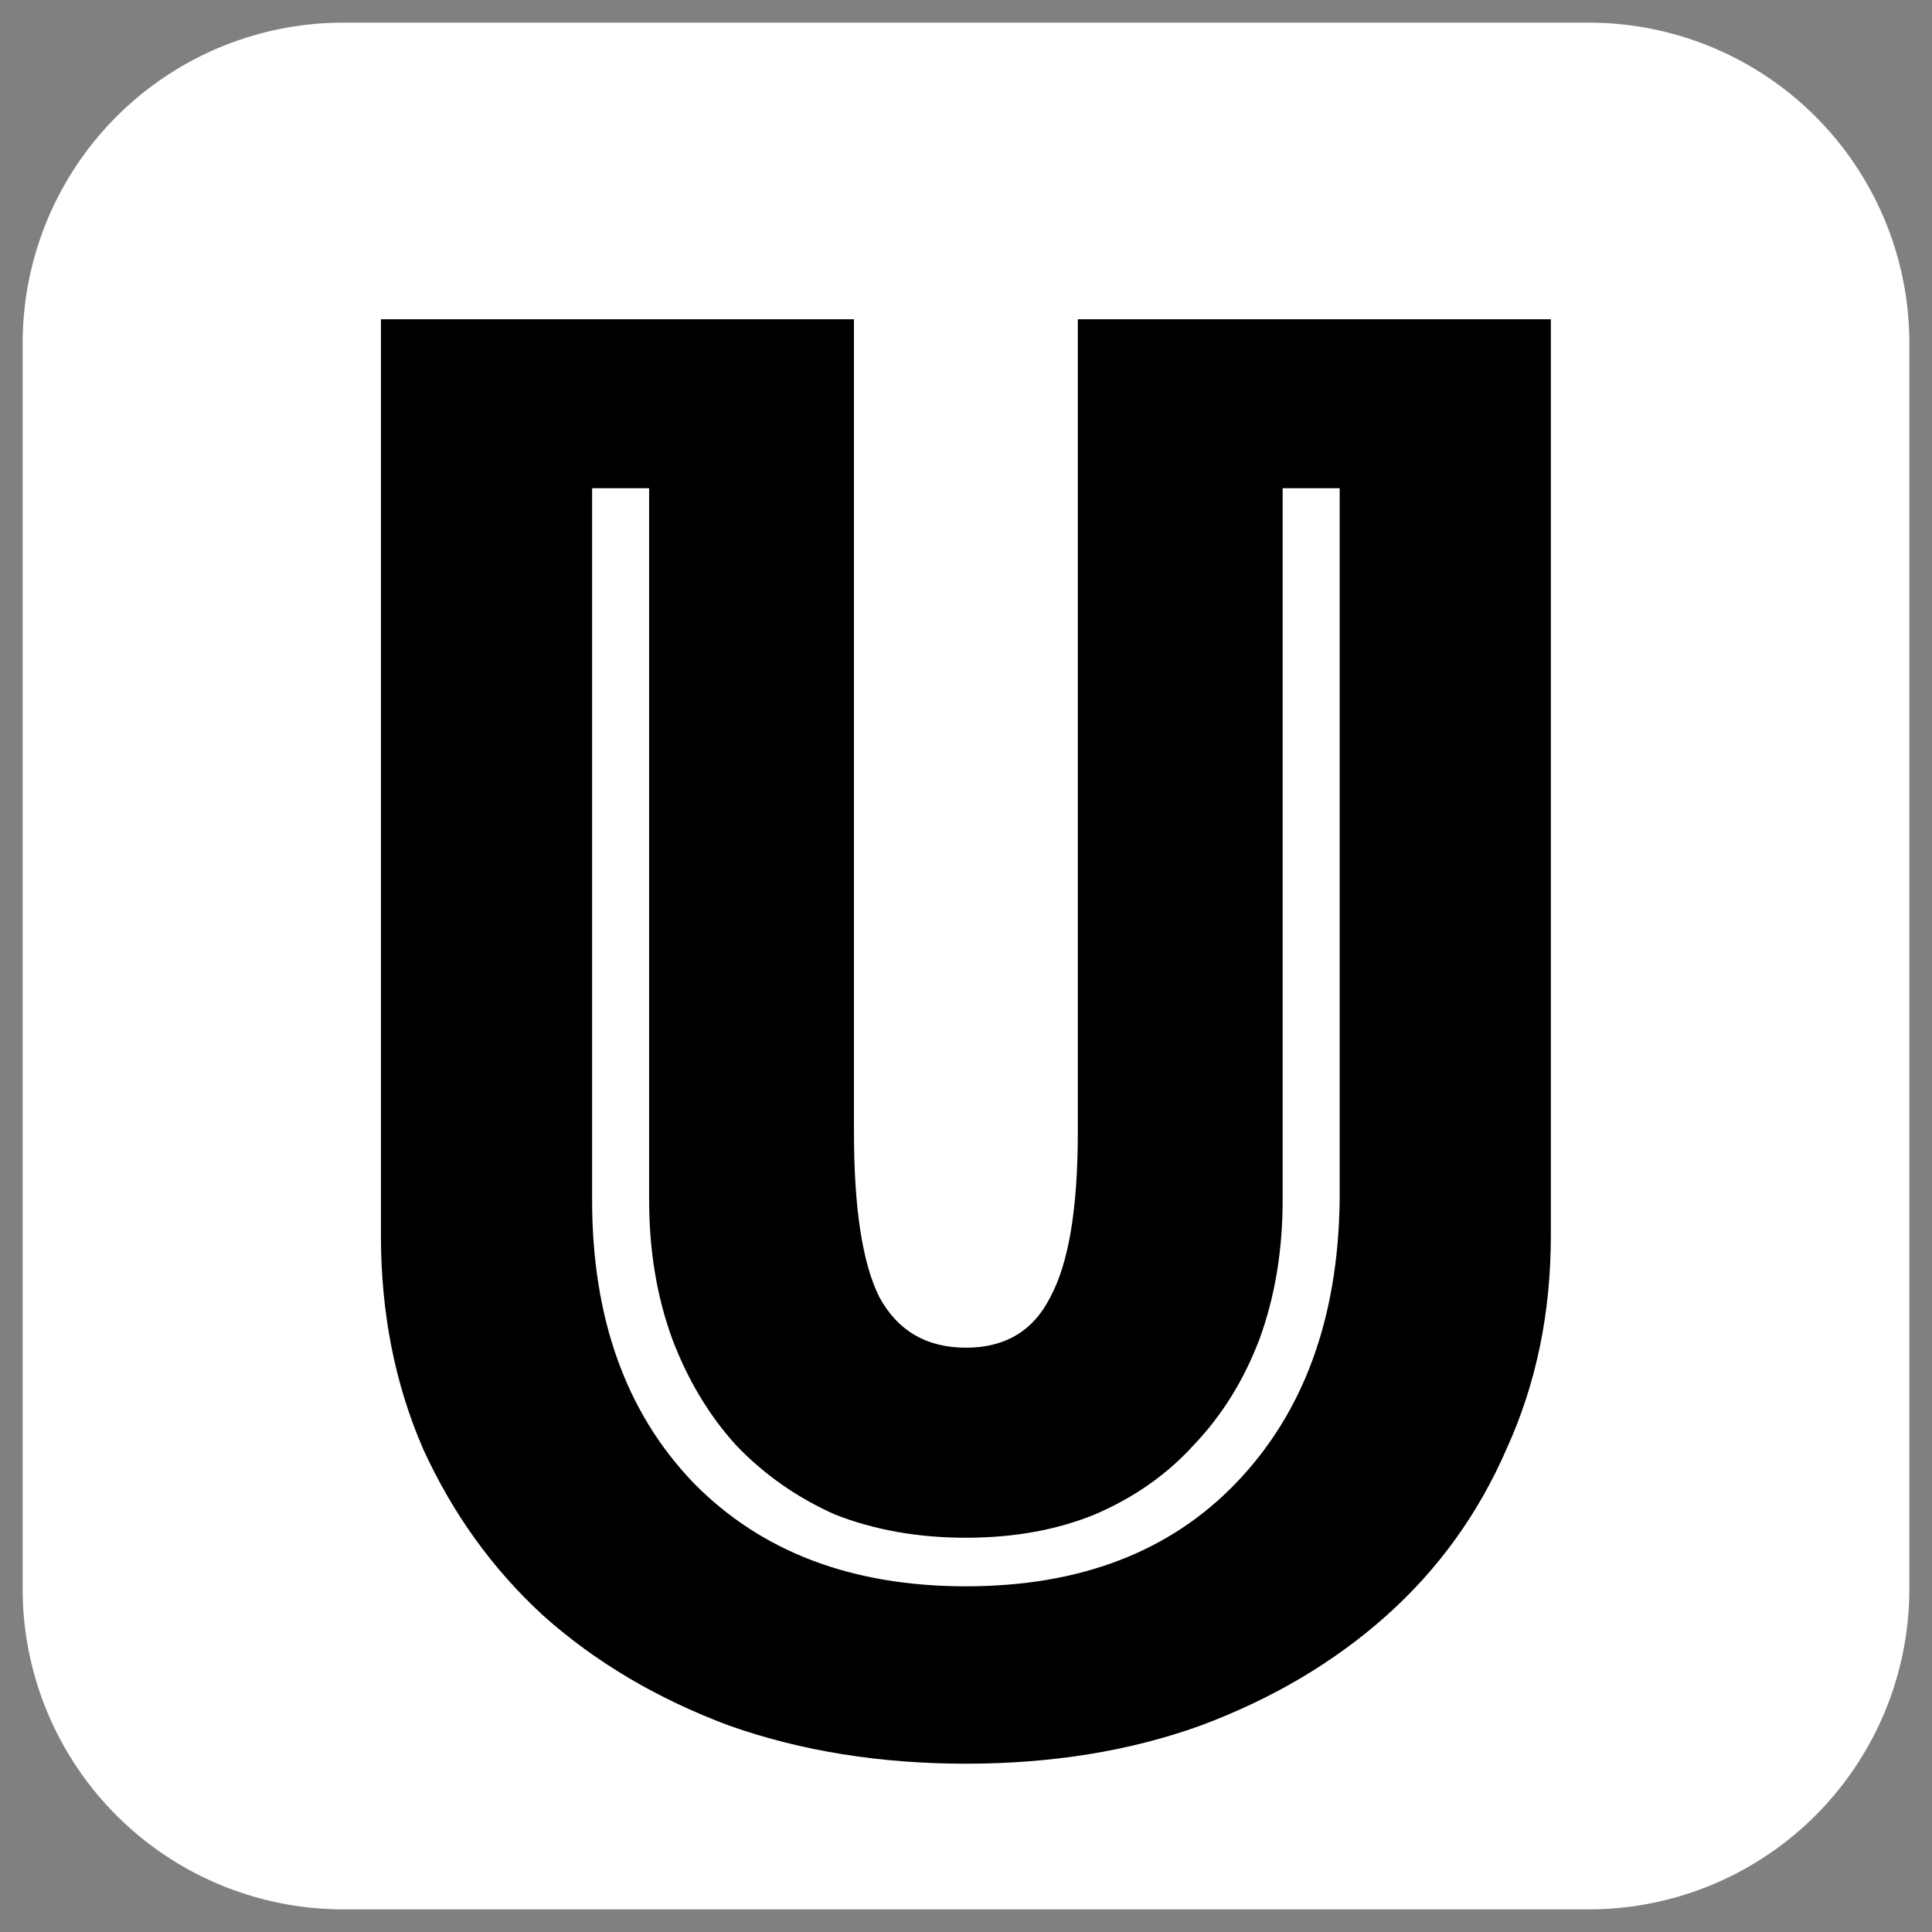 <?xml version="1.0" encoding="UTF-8" standalone="no"?>
<!-- Created with Inkscape (http://www.inkscape.org/) -->

<svg
   width="512"
   height="512"
   viewBox="0 0 512 512"
   version="1.1"
   id="svg5"
   inkscape:version="1.2.1 (9c6d41e410, 2022-07-14)"
   sodipodi:docname="favicon.svg"
   inkscape:export-filename="favicon.512.png"
   inkscape:export-xdpi="96"
   inkscape:export-ydpi="96"
   xmlns:inkscape="http://www.inkscape.org/namespaces/inkscape"
   xmlns:sodipodi="http://sodipodi.sourceforge.net/DTD/sodipodi-0.dtd"
   xmlns="http://www.w3.org/2000/svg"
   xmlns:svg="http://www.w3.org/2000/svg">
  <rect x="0" y="0" width="512" height="512" fill="#808080" stroke="none"/>
  <sodipodi:namedview
     id="namedview7"
     pagecolor="#ffffff"
     bordercolor="#666666"
     borderopacity="1.0"
     inkscape:showpageshadow="2"
     inkscape:pageopacity="0.0"
     inkscape:pagecheckerboard="true"
     inkscape:deskcolor="#d1d1d1"
     inkscape:document-units="px"
     showgrid="false"
     inkscape:zoom="2.0058594"
     inkscape:cx="180.22201"
     inkscape:cy="183.46251"
     inkscape:window-width="3840"
     inkscape:window-height="2036"
     inkscape:window-x="-12"
     inkscape:window-y="-12"
     inkscape:window-maximized="1"
     inkscape:current-layer="layer1" />
  <defs
     id="defs2">
    <rect
       x="0"
       y="0"
       width="512"
       height="512"
       id="rect113" />
  </defs>
  <g
     inkscape:label="Layer 1"
     inkscape:groupmode="layer"
     id="layer1">
    <path
       id="rect338"
       style="fill:#ffffff;stroke:#ffffff;stroke-width:169.89;stroke-linecap:round;stroke-linejoin:round;stroke-miterlimit:1.414"
       d="M 90.945,90.945 H 421.055 V 421.055 H 90.945 Z" />
    <g
       aria-label="U"
       transform="matrix(1.16,0,0,1.16,52.103,298.898)"
       id="text111"
       style="font-size:40px;line-height:23.66px;white-space:pre;shape-inside:url(#rect113);display:inline">
      <path
         d="M 42.111,-184.733 V 24.648 q 0,26.535 9.649,48.727 10.131,22.192 27.499,38.113 17.85,15.921 42.455,25.087 24.605,8.684 54.034,8.684 29.429,0 53.551,-8.684 24.605,-9.166 42.455,-25.087 17.85,-15.921 27.499,-38.113 10.131,-22.192 10.131,-48.727 V -184.733 H 201.318 V 1.008 q 0,26.052 -6.272,37.631 -5.789,11.579 -19.298,11.579 -13.508,0 -19.78,-11.579 -5.789,-11.579 -5.789,-37.631 V -184.733 Z m 219.03,38.596 V 16.446 q -0.482,40.525 -23.64,64.648 -22.675,23.64 -61.753,23.64 -39.078,0 -62.235,-23.64 Q 90.355,56.972 90.355,16.446 V -146.138 H 103.381 V 16.446 q 0,17.368 5.307,31.841 5.307,13.991 14.473,24.122 9.649,10.131 22.675,15.921 13.508,5.307 29.912,5.307 16.403,0 29.429,-5.307 13.508,-5.789 22.675,-15.921 9.649,-10.131 14.956,-24.122 5.307,-14.473 5.307,-31.841 V -146.138 Z"
         style="font-size:566.929px;font-family:PhosphateInline;-inkscape-font-specification:'PhosphateInline, Normal';stroke-width:0.851"
         id="path1796" />
    </g>
  </g>
</svg>

